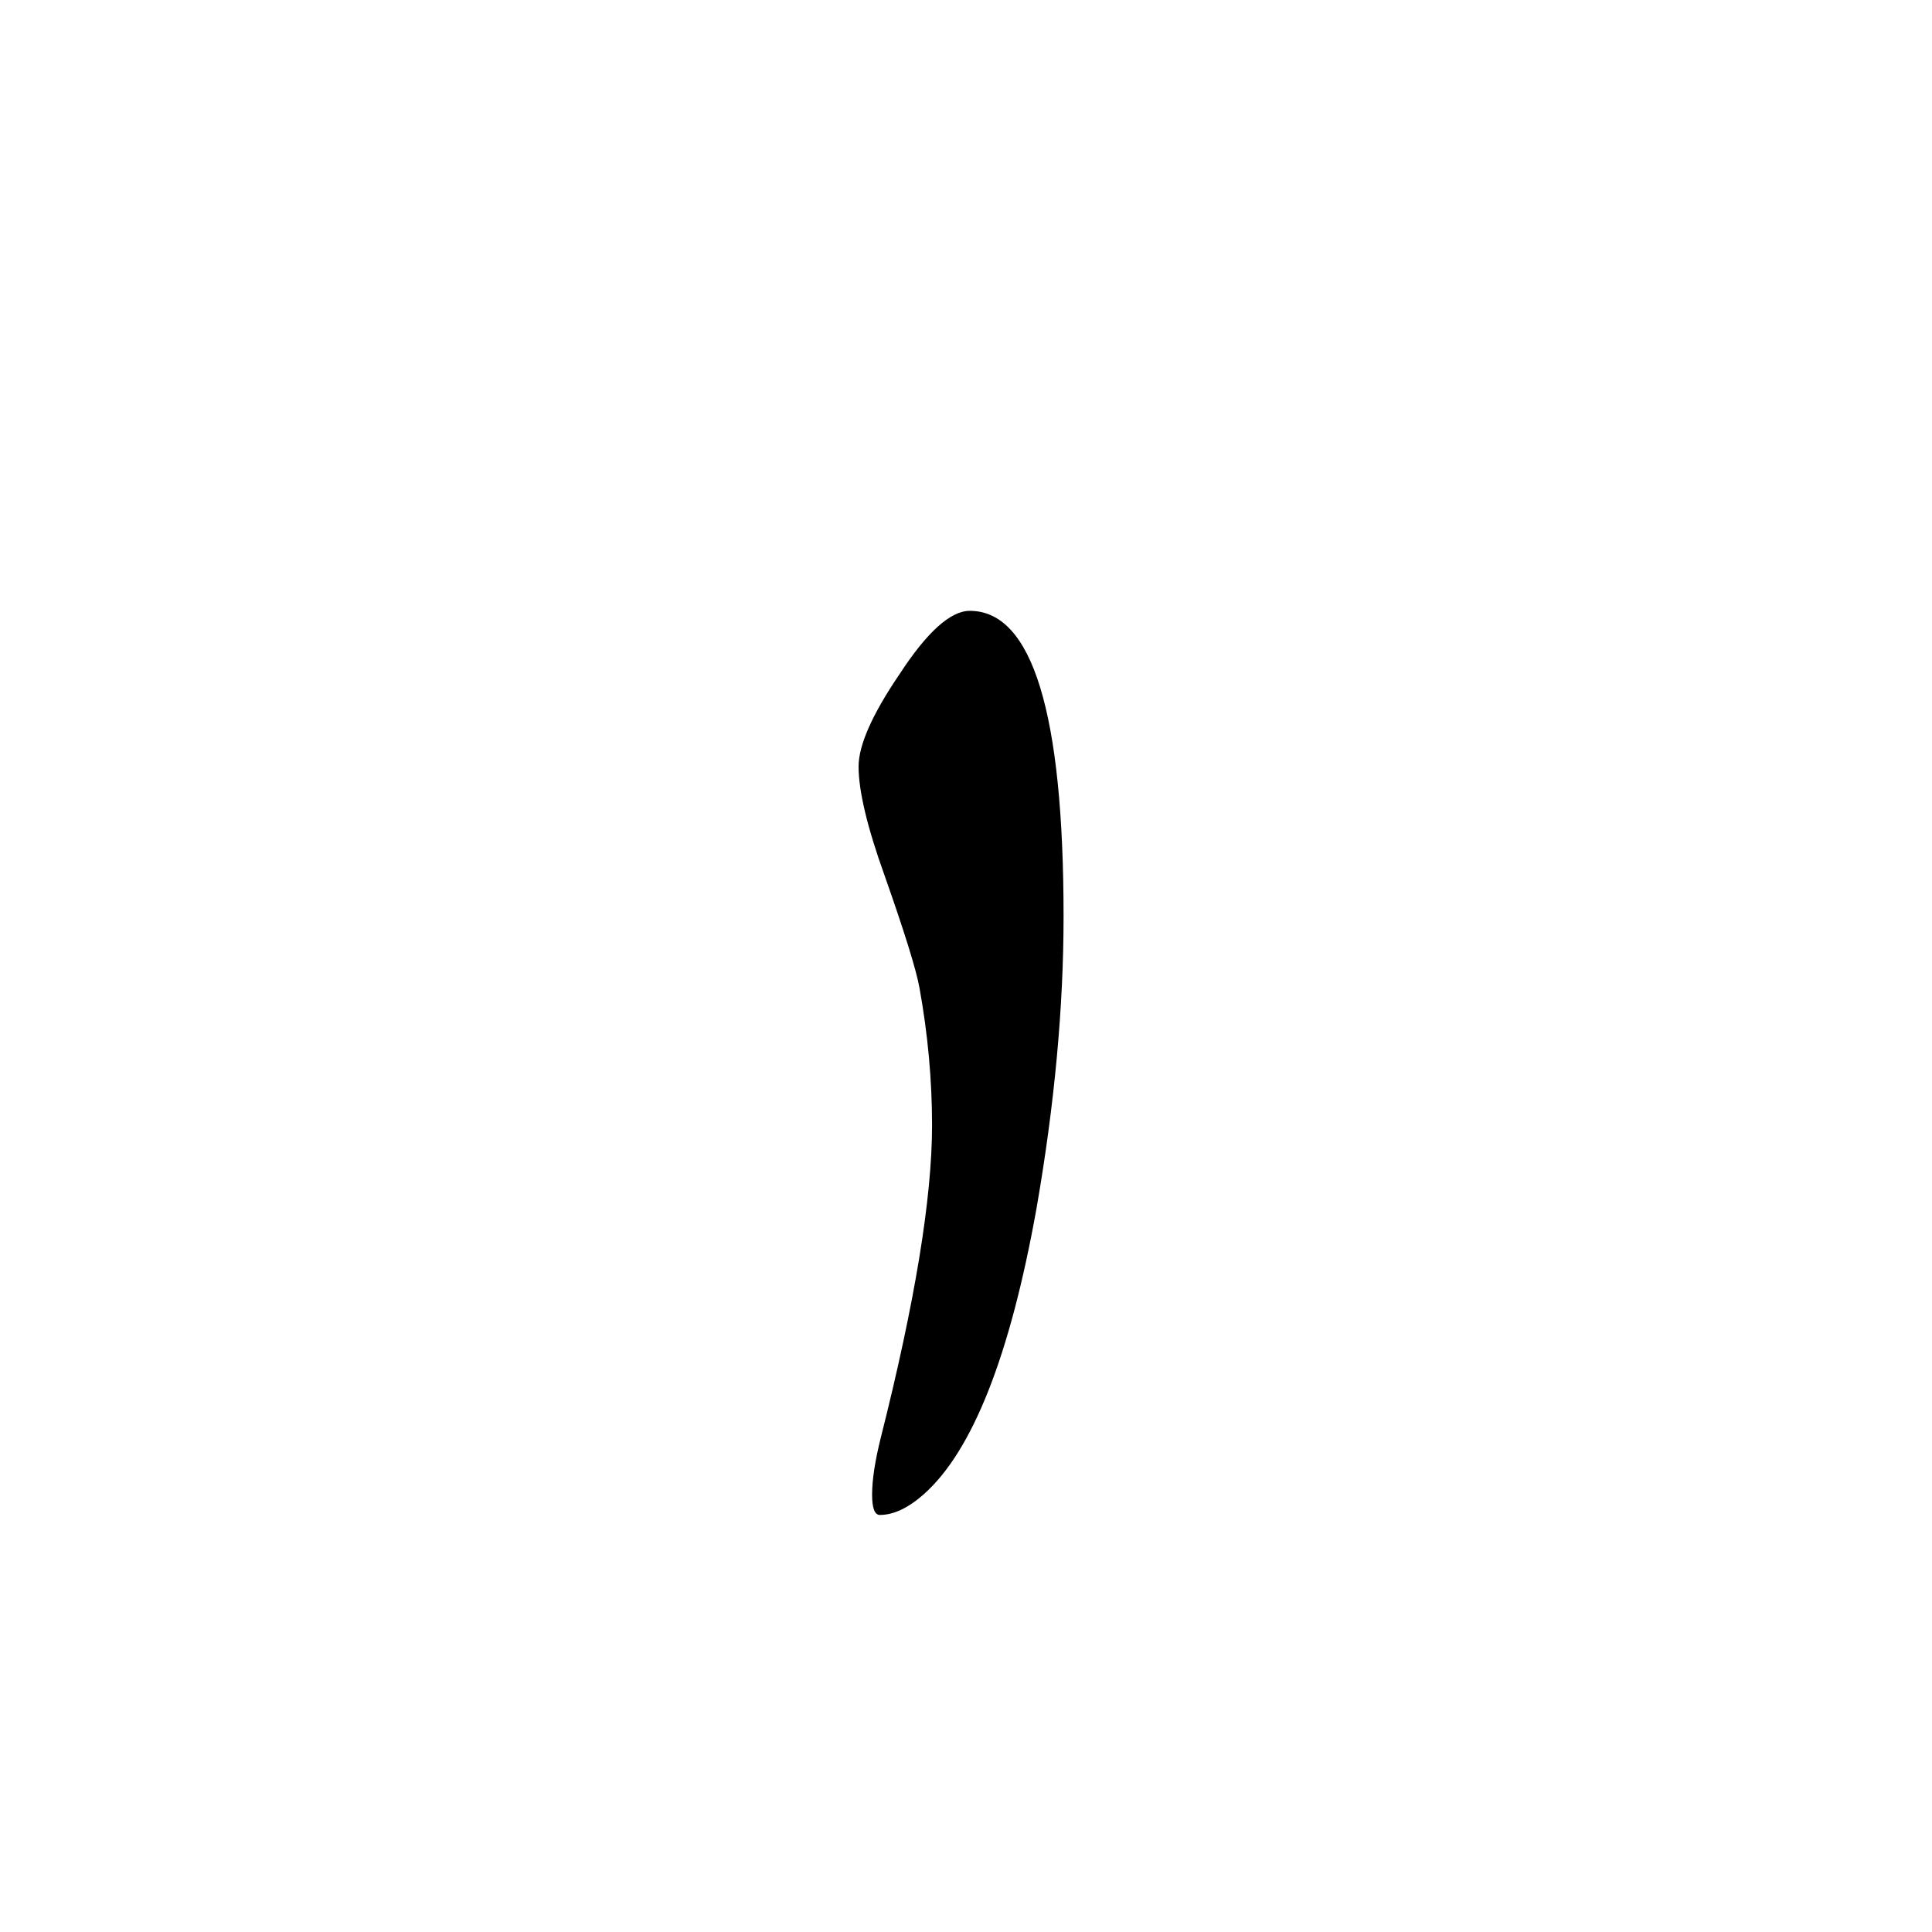<?xml version="1.0" encoding="UTF-8" standalone="no"?>
<!-- Created with Inkscape (http://www.inkscape.org/) -->
<svg
   xmlns:dc="http://purl.org/dc/elements/1.1/"
   xmlns:cc="http://creativecommons.org/ns#"
   xmlns:rdf="http://www.w3.org/1999/02/22-rdf-syntax-ns#"
   xmlns:svg="http://www.w3.org/2000/svg"
   xmlns="http://www.w3.org/2000/svg"
   xmlns:sodipodi="http://sodipodi.sourceforge.net/DTD/sodipodi-0.dtd"
   xmlns:inkscape="http://www.inkscape.org/namespaces/inkscape"
   width="100"
   height="100"
   id="svg7490"
   sodipodi:version="0.32"
   inkscape:version="0.46"
   version="1.0"
   sodipodi:docname="Syriac_Serto_letter_07_Zayn.svg"
   inkscape:output_extension="org.inkscape.output.svg.inkscape">
  <defs
     id="defs7492">
    <inkscape:perspective
       sodipodi:type="inkscape:persp3d"
       inkscape:vp_x="0 : 526.18109 : 1"
       inkscape:vp_y="0 : 1000 : 0"
       inkscape:vp_z="744.09448 : 526.18109 : 1"
       inkscape:persp3d-origin="372.04724 : 350.78739 : 1"
       id="perspective7498" />
  </defs>
  <sodipodi:namedview
     id="base"
     pagecolor="#ffffff"
     bordercolor="#666666"
     borderopacity="1.0"
     inkscape:pageopacity="0.0"
     inkscape:pageshadow="2"
     inkscape:zoom="3.959798"
     inkscape:cx="39.002674"
     inkscape:cy="49.681225"
     inkscape:document-units="px"
     inkscape:current-layer="layer1"
     showgrid="true"
     inkscape:snap-bbox="true"
     gridtolerance="5">
    <inkscape:grid
       type="xygrid"
       id="grid7514"
       visible="true"
       enabled="true"
       dotted="false"
       spacingx="5px"
       spacingy="5px" />
  </sodipodi:namedview>
  <g
     inkscape:label="Ebene 1"
     inkscape:groupmode="layer"
     id="layer1">
    <path
       style="font-size:102.5px;font-style:normal;font-variant:normal;font-weight:normal;font-stretch:normal;text-align:start;line-height:100%;writing-mode:lr-tb;text-anchor:start;fill:#000000;fill-opacity:1;stroke:none;stroke-width:1px;stroke-linecap:butt;stroke-linejoin:miter;stroke-opacity:1;font-family:Serto Mardin;-inkscape-font-specification:Serto Mardin"
       d="M 55.05,47.433 C 55.05,52.137 54.583,57.176 53.649,62.548 C 52.281,70.188 50.329,75.127 47.793,77.362 C 46.992,78.063 46.241,78.413 45.541,78.413 C 45.274,78.413 45.14,78.063 45.14,77.362 C 45.14,76.595 45.291,75.61 45.591,74.409 C 47.359,67.402 48.243,62.014 48.243,58.243 C 48.243,55.908 48.027,53.539 47.593,51.136 C 47.426,50.202 46.825,48.267 45.791,45.331 C 44.89,42.828 44.44,40.943 44.44,39.675 C 44.44,38.574 45.14,36.989 46.542,34.921 C 47.976,32.719 49.194,31.617 50.195,31.617 C 53.432,31.617 55.05,36.889 55.05,47.433 L 55.05,47.433 z"
       id="text7590" />
  </g>
</svg>

